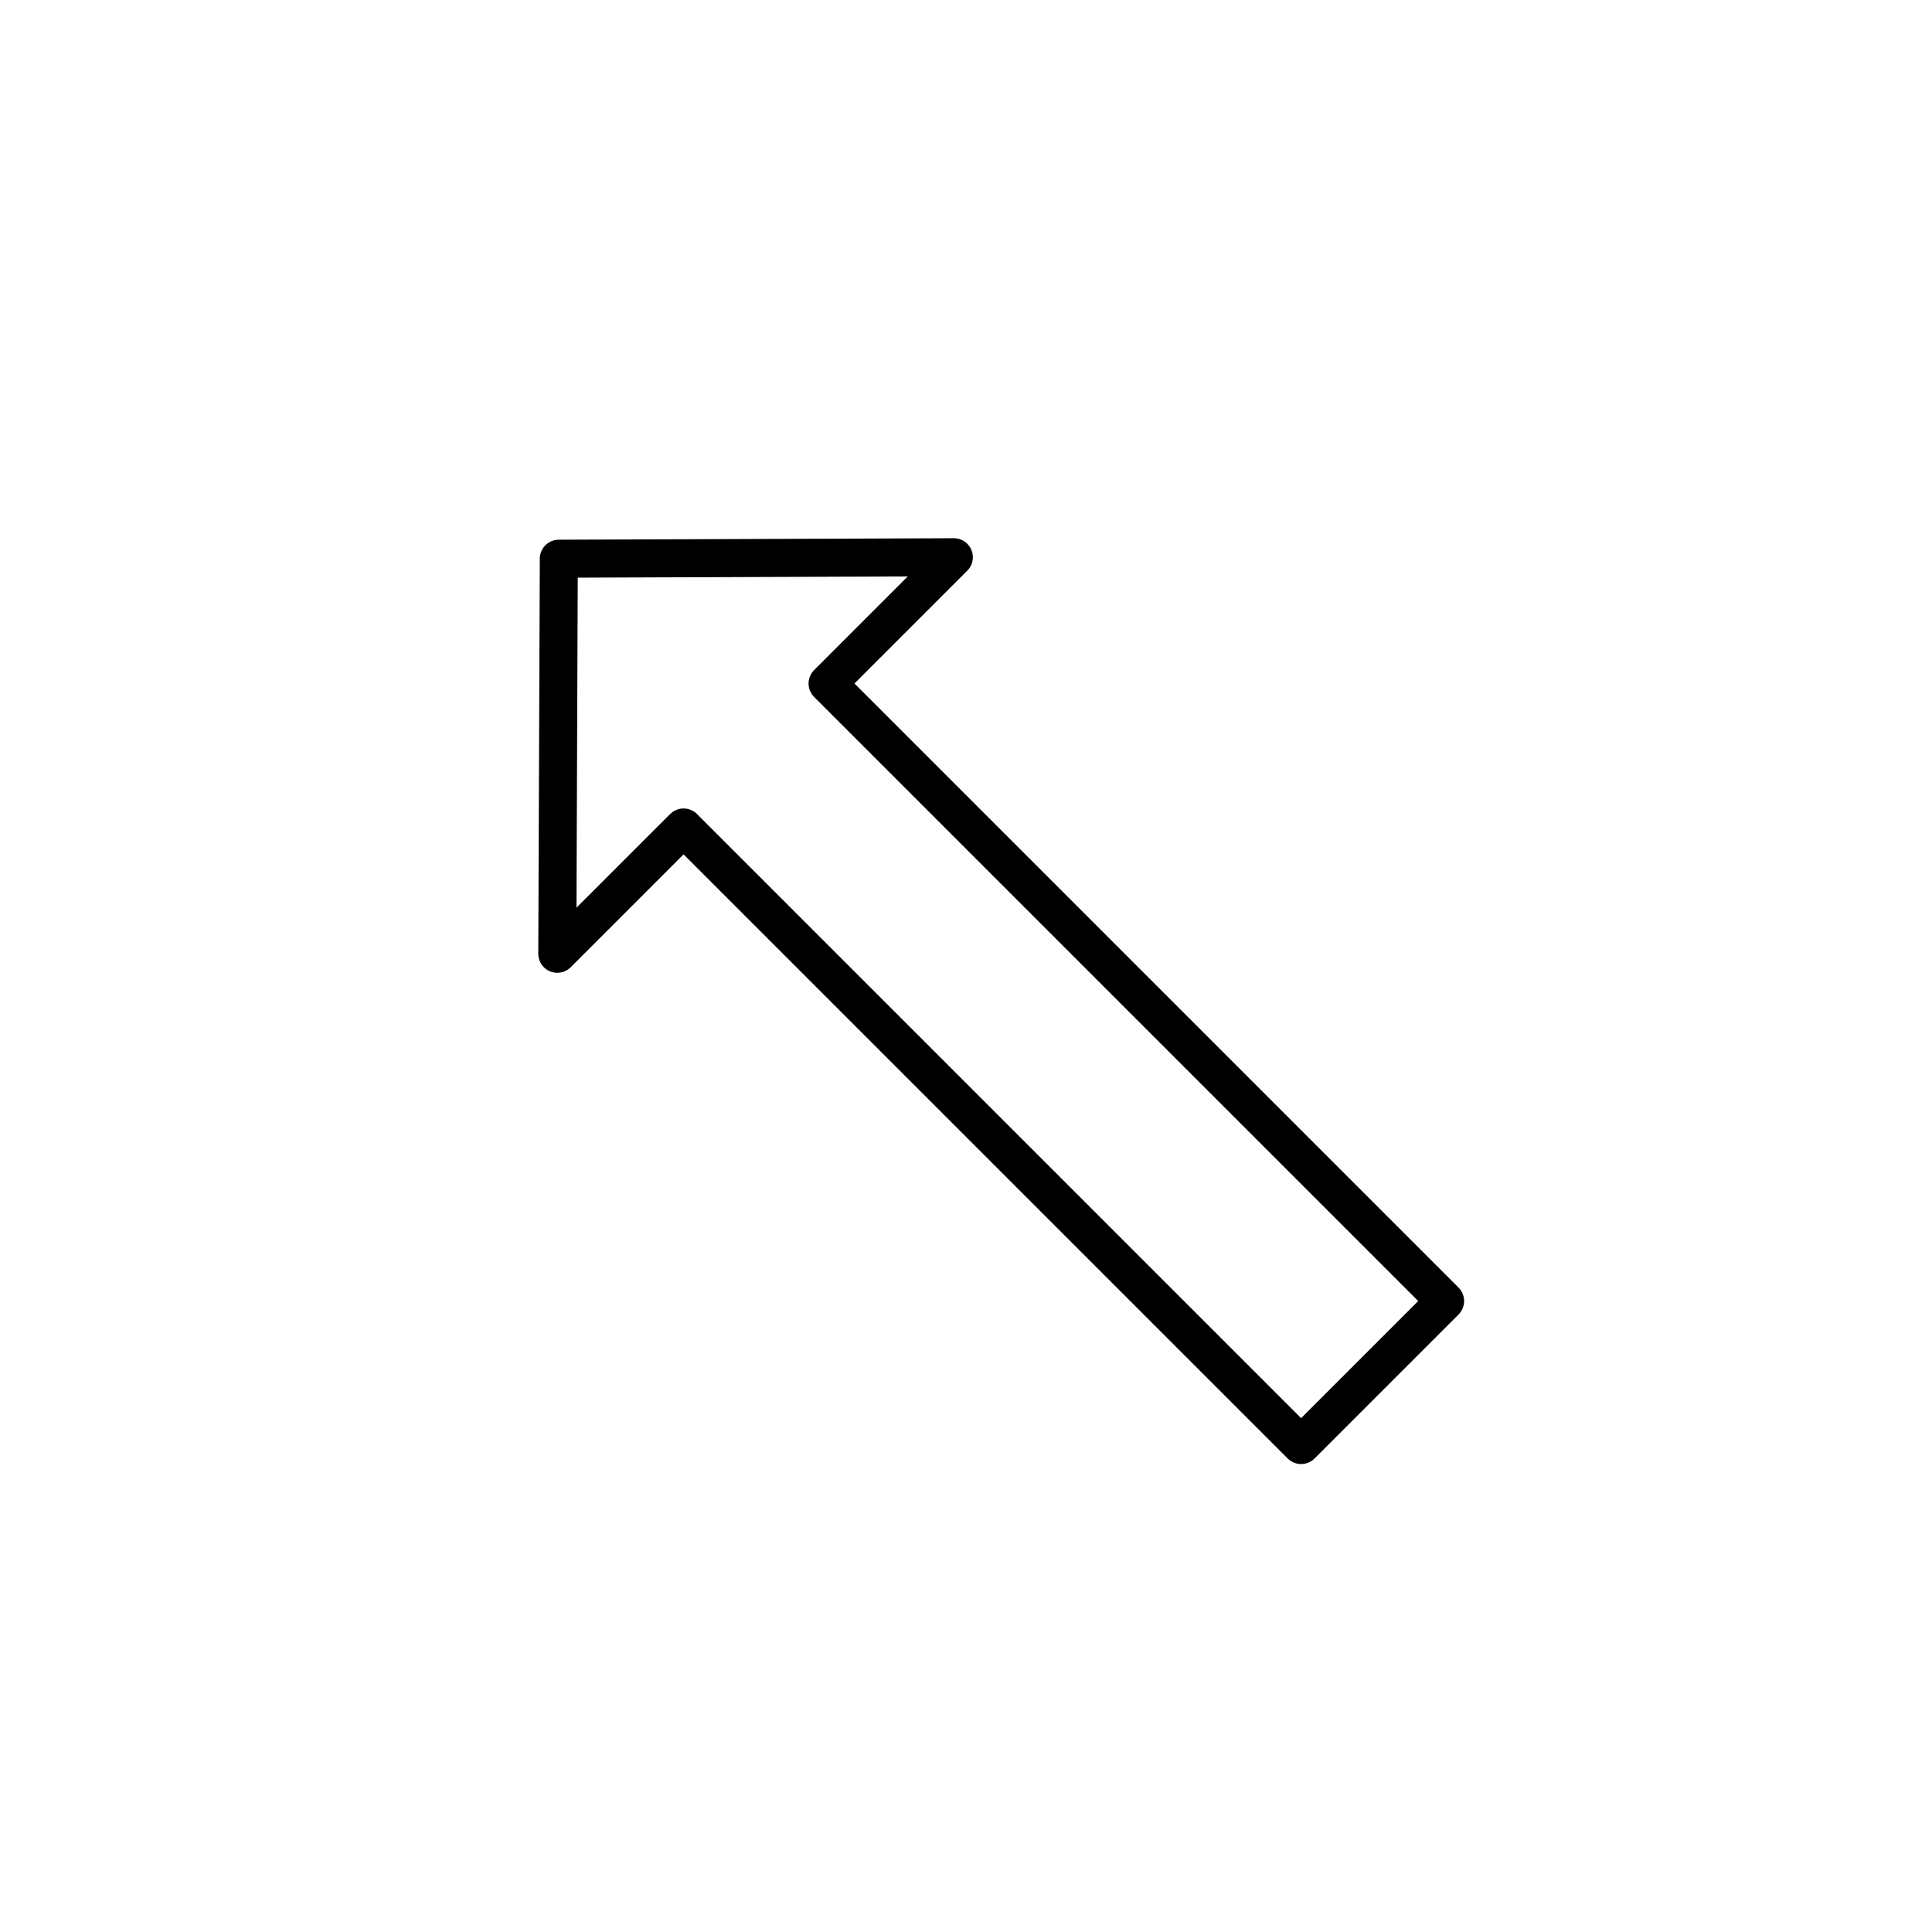 <?xml version="1.0" encoding="UTF-8"?>
<!-- Uploaded to: ICON Repo, www.svgrepo.com, Generator: ICON Repo Mixer Tools -->
<svg width="800px" height="800px" version="1.1" viewBox="144 144 512 512" xmlns="http://www.w3.org/2000/svg">
 <path transform="matrix(5.038 0 0 5.038 148.09 148.09)" d="m28.583 28.578-0.08 20.781 6.643-6.643 32.484 32.484 7.574-7.574-32.483-32.484 6.642-6.642zm0 0" fill="none" stroke="#000000" stroke-linecap="round" stroke-linejoin="round" stroke-miterlimit="10" stroke-width="2"/>
</svg>